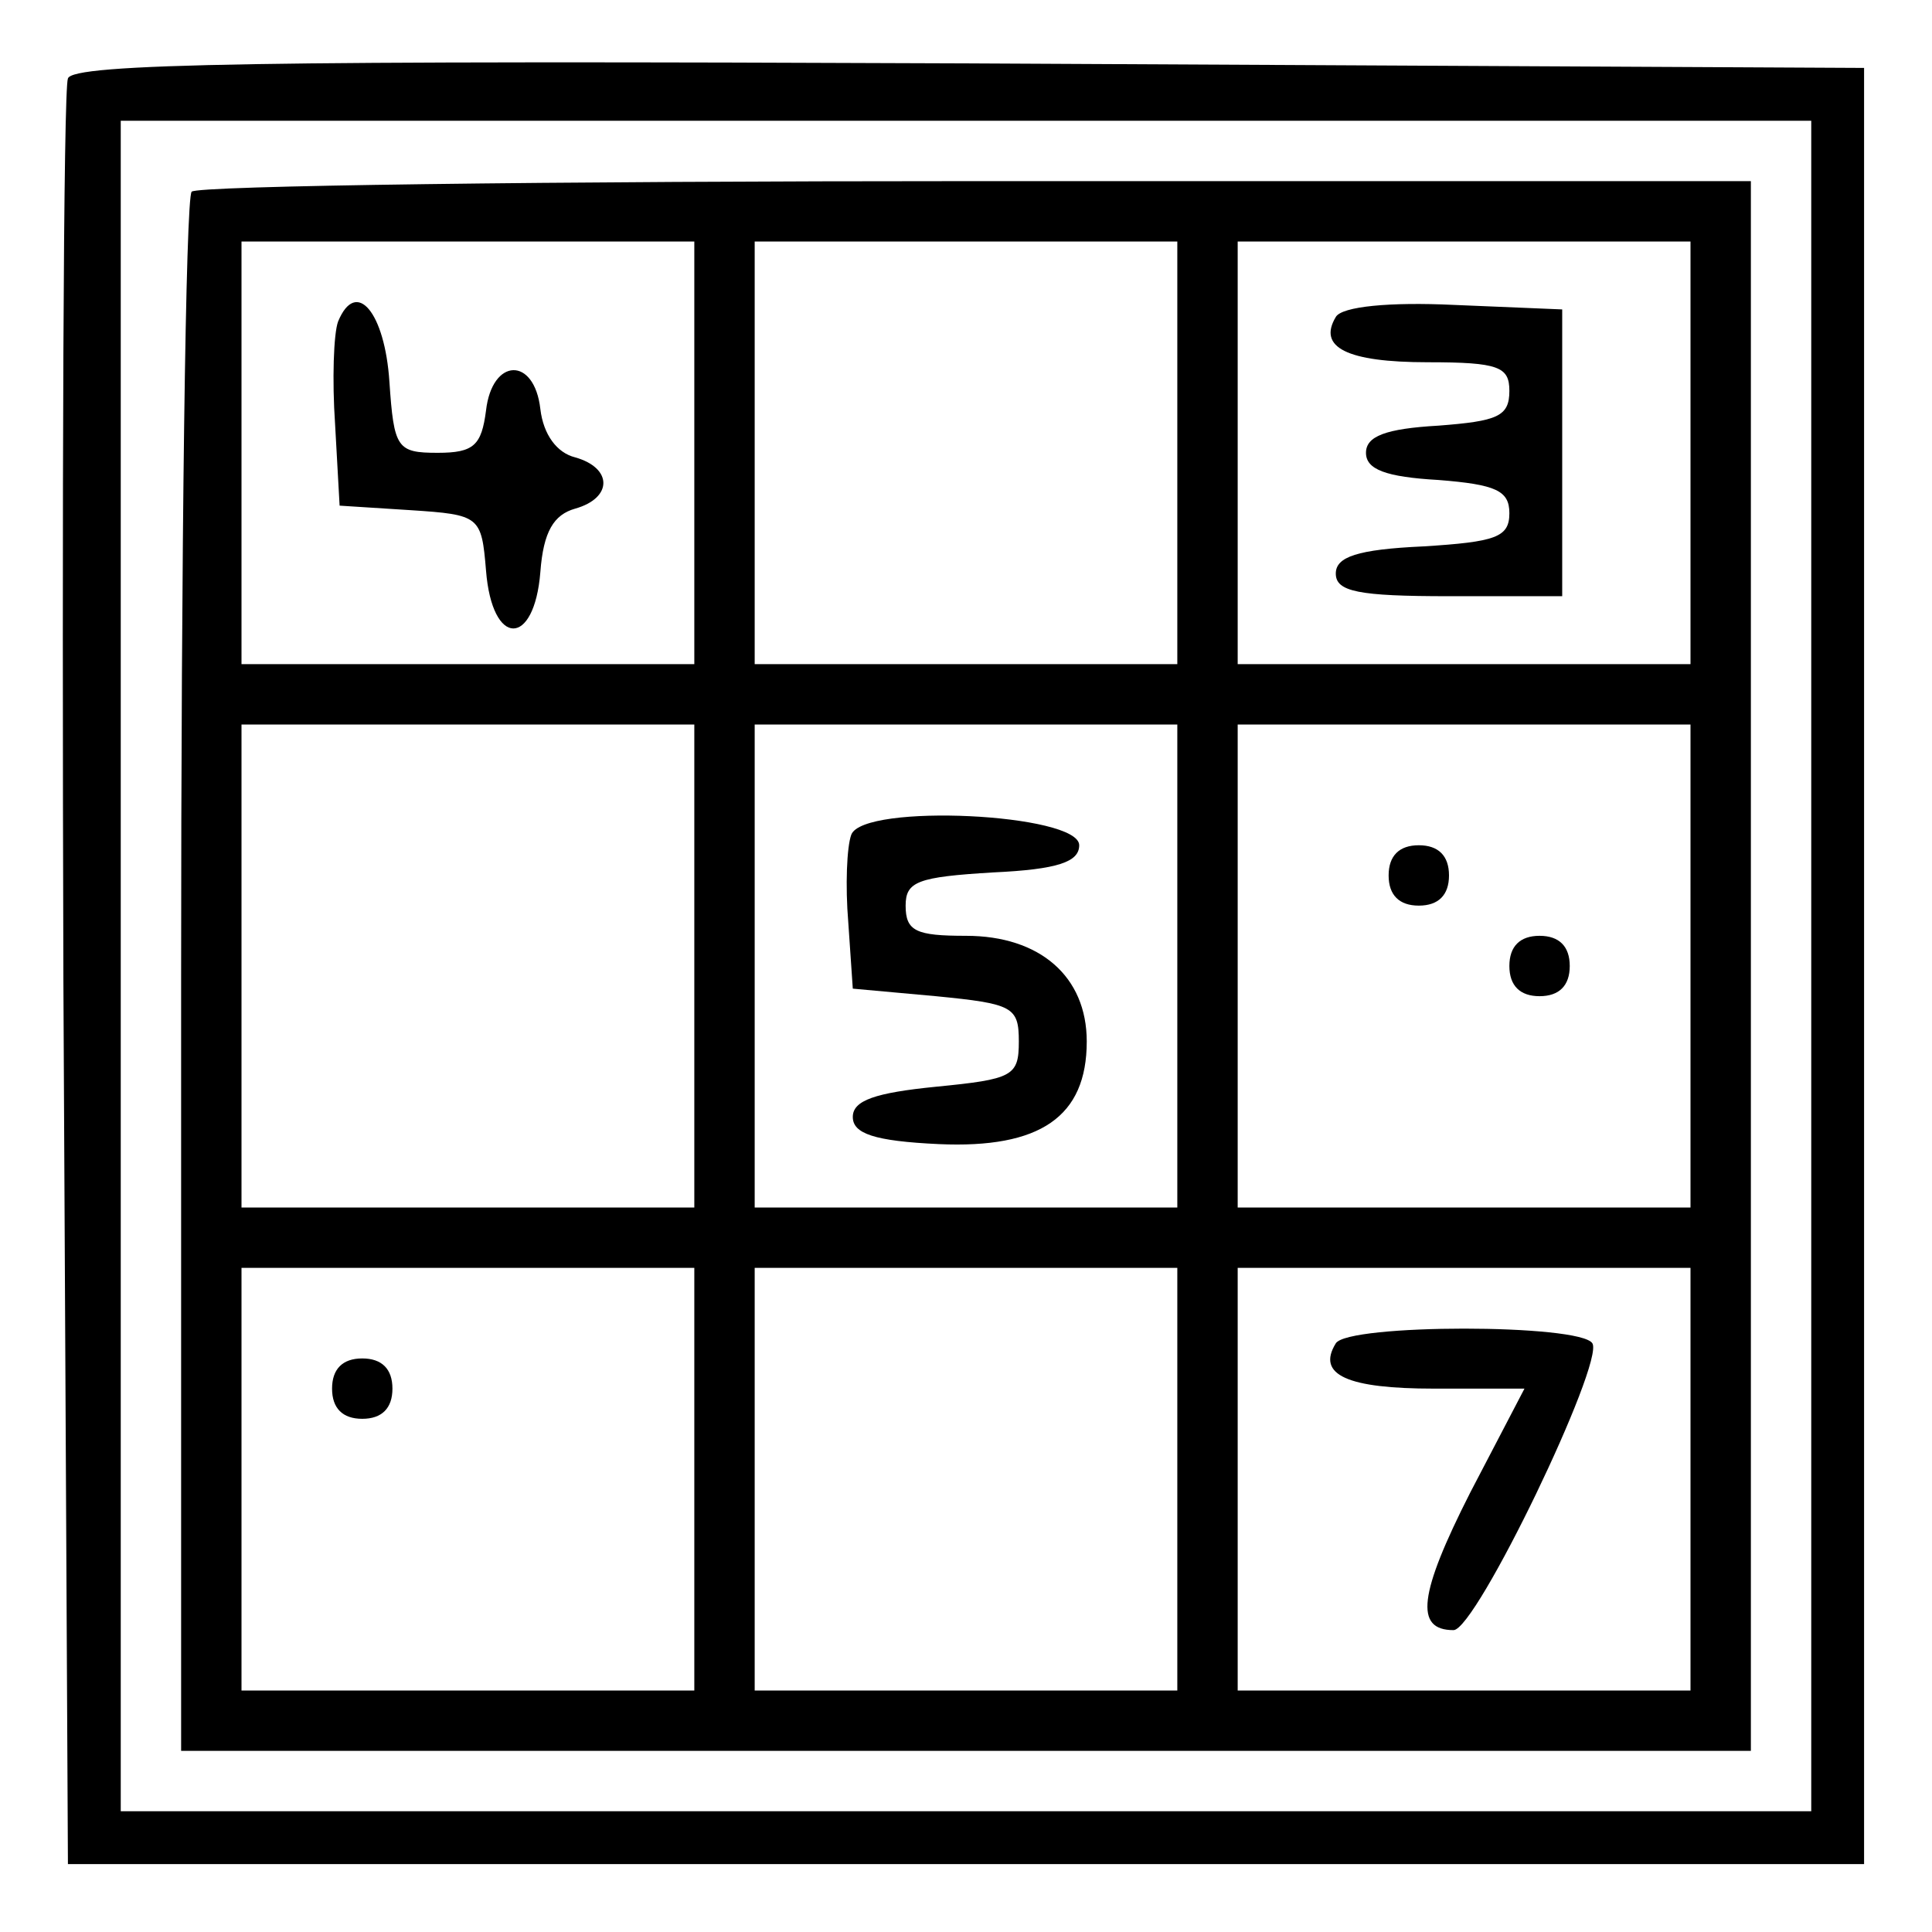 <?xml version="1.0" standalone="no"?>
<!DOCTYPE svg PUBLIC "-//W3C//DTD SVG 20010904//EN"
 "http://www.w3.org/TR/2001/REC-SVG-20010904/DTD/svg10.dtd">
<svg version="1.0" xmlns="http://www.w3.org/2000/svg"
 width="128pt" height="128pt" viewBox="0 0 128 128"
 preserveAspectRatio="xMidYMid meet">
<g transform="translate(0,128) scale(0.1,-0.1)"
fill="#000000" stroke="none">
<path d="M45 1228 c-3 -7 -4 -276 -3 -598 l3 -585 595 0 595 0 0 595 0 595
-593 3 c-469 2 -594 0 -597 -10z m1155 -588 l0 -560 -560 0 -560 0 0 560 0
560 560 0 560 0 0 -560z"/>
<path d="M127 1153 c-4 -3 -7 -237 -7 -520 l0 -513 520 0 520 0 0 520 0 520
-513 0 c-283 0 -517 -3 -520 -7z m333 -173 l0 -140 -150 0 -150 0 0 140 0 140
150 0 150 0 0 -140z m320 0 l0 -140 -140 0 -140 0 0 140 0 140 140 0 140 0 0
-140z m340 0 l0 -140 -150 0 -150 0 0 140 0 140 150 0 150 0 0 -140z m-660
-340 l0 -160 -150 0 -150 0 0 160 0 160 150 0 150 0 0 -160z m320 0 l0 -160
-140 0 -140 0 0 160 0 160 140 0 140 0 0 -160z m340 0 l0 -160 -150 0 -150 0
0 160 0 160 150 0 150 0 0 -160z m-660 -340 l0 -140 -150 0 -150 0 0 140 0
140 150 0 150 0 0 -140z m320 0 l0 -140 -140 0 -140 0 0 140 0 140 140 0 140
0 0 -140z m340 0 l0 -140 -150 0 -150 0 0 140 0 140 150 0 150 0 0 -140z"/>
<path d="M224 1067 c-3 -8 -4 -39 -2 -68 l3 -54 47 -3 c46 -3 47 -4 50 -40 4
-51 32 -51 36 -1 2 27 9 38 23 42 25 7 25 27 0 34 -12 3 -21 15 -23 32 -4 35
-32 34 -36 -1 -3 -23 -8 -28 -32 -28 -27 0 -29 3 -32 47 -3 46 -22 69 -34 40z"/>
<path d="M885 1070 c-12 -20 7 -30 61 -30 47 0 54 -3 54 -19 0 -17 -8 -20 -47
-23 -35 -2 -48 -7 -48 -18 0 -11 13 -16 48 -18 38 -3 47 -7 47 -22 0 -16 -9
-19 -57 -22 -44 -2 -58 -7 -58 -18 0 -12 15 -15 75 -15 l75 0 0 95 0 95 -72 3
c-42 2 -74 -1 -78 -8z"/>
<path d="M564 727 c-3 -8 -4 -34 -2 -58 l3 -44 55 -5 c51 -5 55 -7 55 -30 0
-23 -4 -25 -55 -30 -40 -4 -55 -9 -55 -20 0 -11 14 -16 57 -18 67 -3 98 18 98
68 0 43 -31 70 -80 70 -33 0 -40 3 -40 20 0 16 8 19 58 22 43 2 57 7 57 18 0
21 -143 28 -151 7z"/>
<path d="M920 700 c0 -13 7 -20 20 -20 13 0 20 7 20 20 0 13 -7 20 -20 20 -13
0 -20 -7 -20 -20z"/>
<path d="M1000 640 c0 -13 7 -20 20 -20 13 0 20 7 20 20 0 13 -7 20 -20 20
-13 0 -20 -7 -20 -20z"/>
<path d="M220 360 c0 -13 7 -20 20 -20 13 0 20 7 20 20 0 13 -7 20 -20 20 -13
0 -20 -7 -20 -20z"/>
<path d="M885 390 c-13 -21 8 -30 65 -30 l60 0 -36 -69 c-34 -67 -37 -91 -11
-91 15 0 100 177 92 190 -8 13 -162 13 -170 0z"/>
</g>
</svg>

